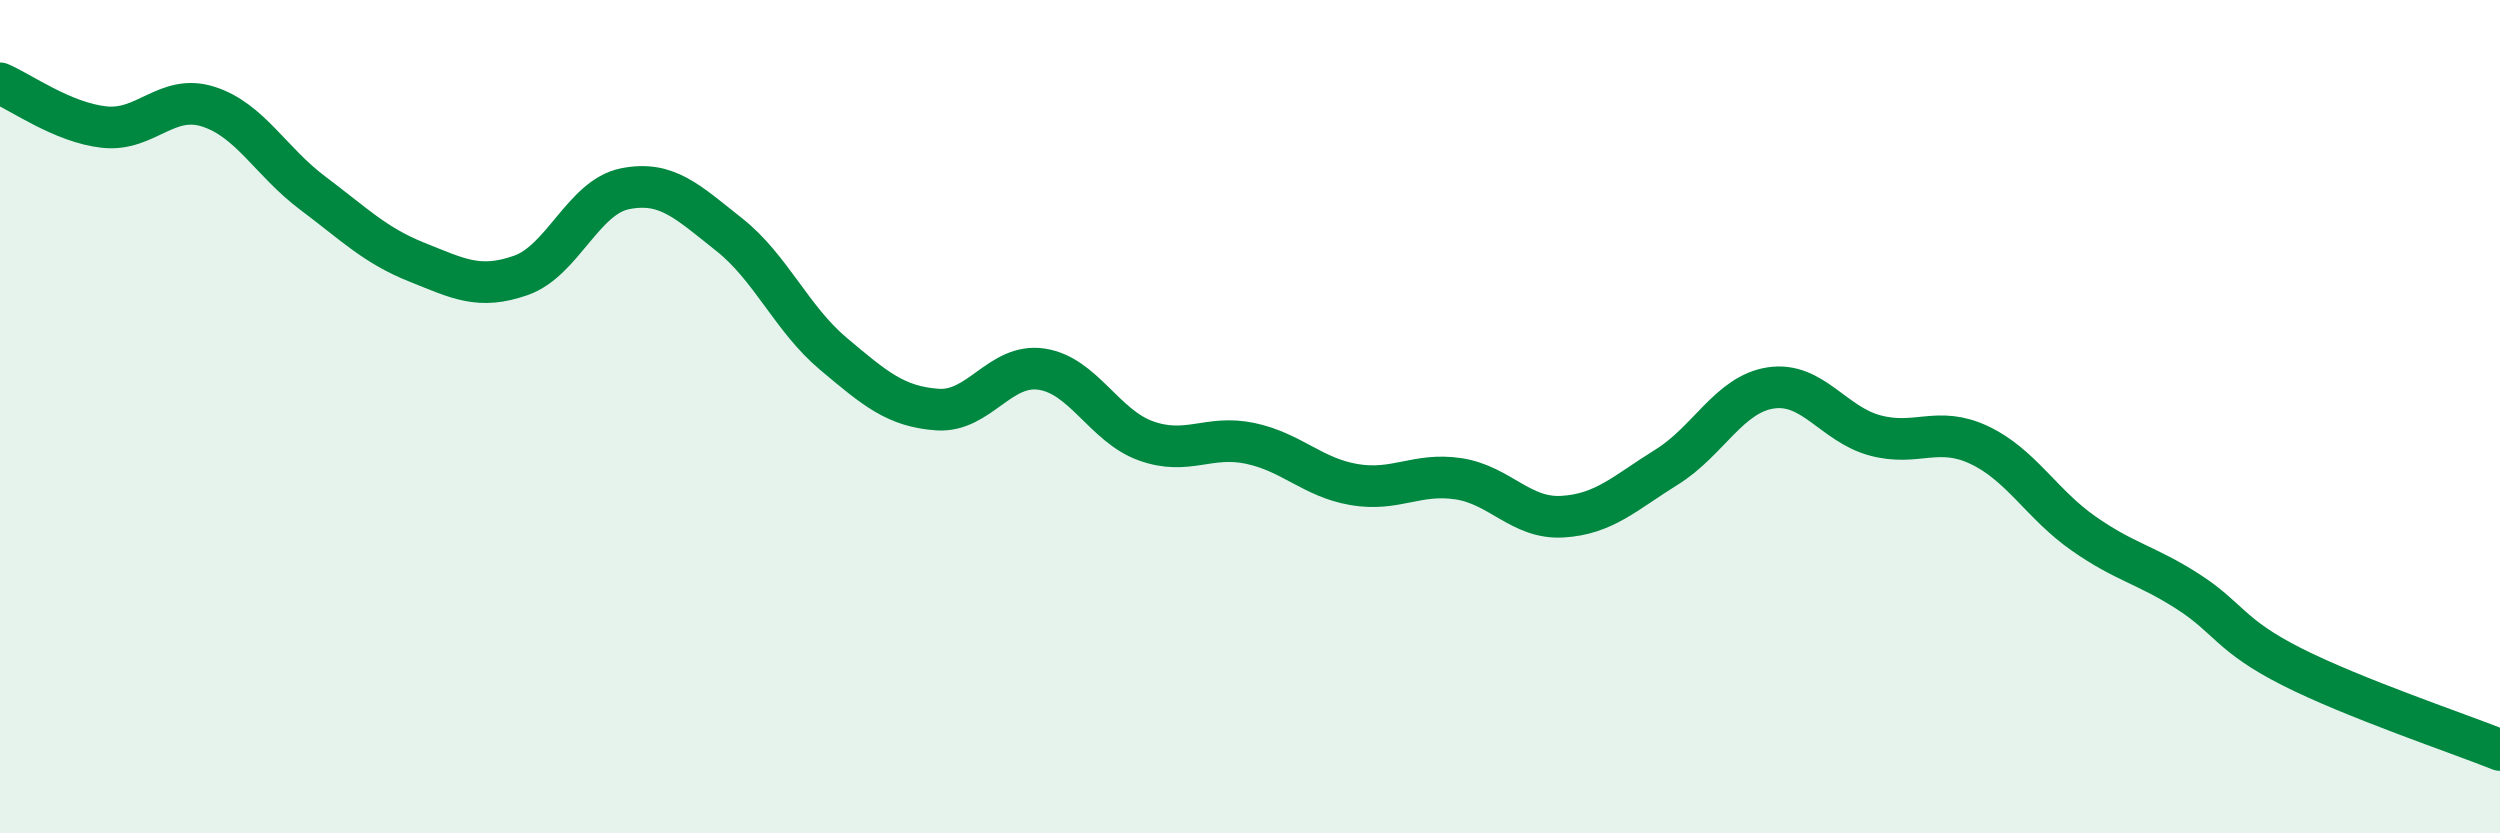 
    <svg width="60" height="20" viewBox="0 0 60 20" xmlns="http://www.w3.org/2000/svg">
      <path
        d="M 0,2 C 0.5,2.21 1.5,2.94 2.5,3.05 C 3.5,3.16 4,2.24 5,2.56 C 6,2.88 6.5,3.88 7.5,4.63 C 8.5,5.38 9,5.89 10,6.29 C 11,6.69 11.5,6.96 12.5,6.61 C 13.5,6.26 14,4.73 15,4.53 C 16,4.33 16.5,4.84 17.5,5.63 C 18.5,6.42 19,7.65 20,8.49 C 21,9.33 21.5,9.76 22.5,9.83 C 23.5,9.9 24,8.71 25,8.86 C 26,9.01 26.5,10.22 27.5,10.58 C 28.5,10.94 29,10.43 30,10.64 C 31,10.85 31.5,11.46 32.5,11.63 C 33.5,11.8 34,11.34 35,11.49 C 36,11.64 36.5,12.46 37.5,12.4 C 38.5,12.34 39,11.83 40,11.21 C 41,10.59 41.5,9.46 42.5,9.31 C 43.5,9.16 44,10.18 45,10.45 C 46,10.72 46.5,10.21 47.5,10.68 C 48.5,11.15 49,12.1 50,12.8 C 51,13.5 51.5,13.55 52.5,14.19 C 53.5,14.83 53.5,15.24 55,16 C 56.5,16.76 59,17.6 60,18L60 20L0 20Z"
        fill="#008740"
        opacity="0.1"
        stroke-linecap="round"
        stroke-linejoin="round"
      />
      <path
        d="M 0,2 C 0.5,2.21 1.5,2.94 2.5,3.05 C 3.5,3.16 4,2.24 5,2.56 C 6,2.88 6.5,3.88 7.5,4.63 C 8.5,5.38 9,5.89 10,6.29 C 11,6.69 11.5,6.96 12.5,6.61 C 13.5,6.26 14,4.73 15,4.53 C 16,4.33 16.5,4.84 17.5,5.63 C 18.5,6.42 19,7.65 20,8.49 C 21,9.33 21.5,9.76 22.5,9.83 C 23.5,9.9 24,8.71 25,8.86 C 26,9.01 26.5,10.22 27.5,10.58 C 28.5,10.94 29,10.43 30,10.64 C 31,10.85 31.5,11.46 32.5,11.63 C 33.5,11.8 34,11.34 35,11.49 C 36,11.64 36.5,12.46 37.5,12.4 C 38.5,12.34 39,11.83 40,11.21 C 41,10.59 41.5,9.46 42.5,9.31 C 43.5,9.16 44,10.18 45,10.45 C 46,10.72 46.5,10.21 47.5,10.68 C 48.5,11.15 49,12.1 50,12.8 C 51,13.5 51.5,13.55 52.5,14.19 C 53.5,14.83 53.5,15.24 55,16 C 56.5,16.76 59,17.6 60,18"
        stroke="#008740"
        stroke-width="1"
        fill="none"
        stroke-linecap="round"
        stroke-linejoin="round"
      />
    </svg>
  